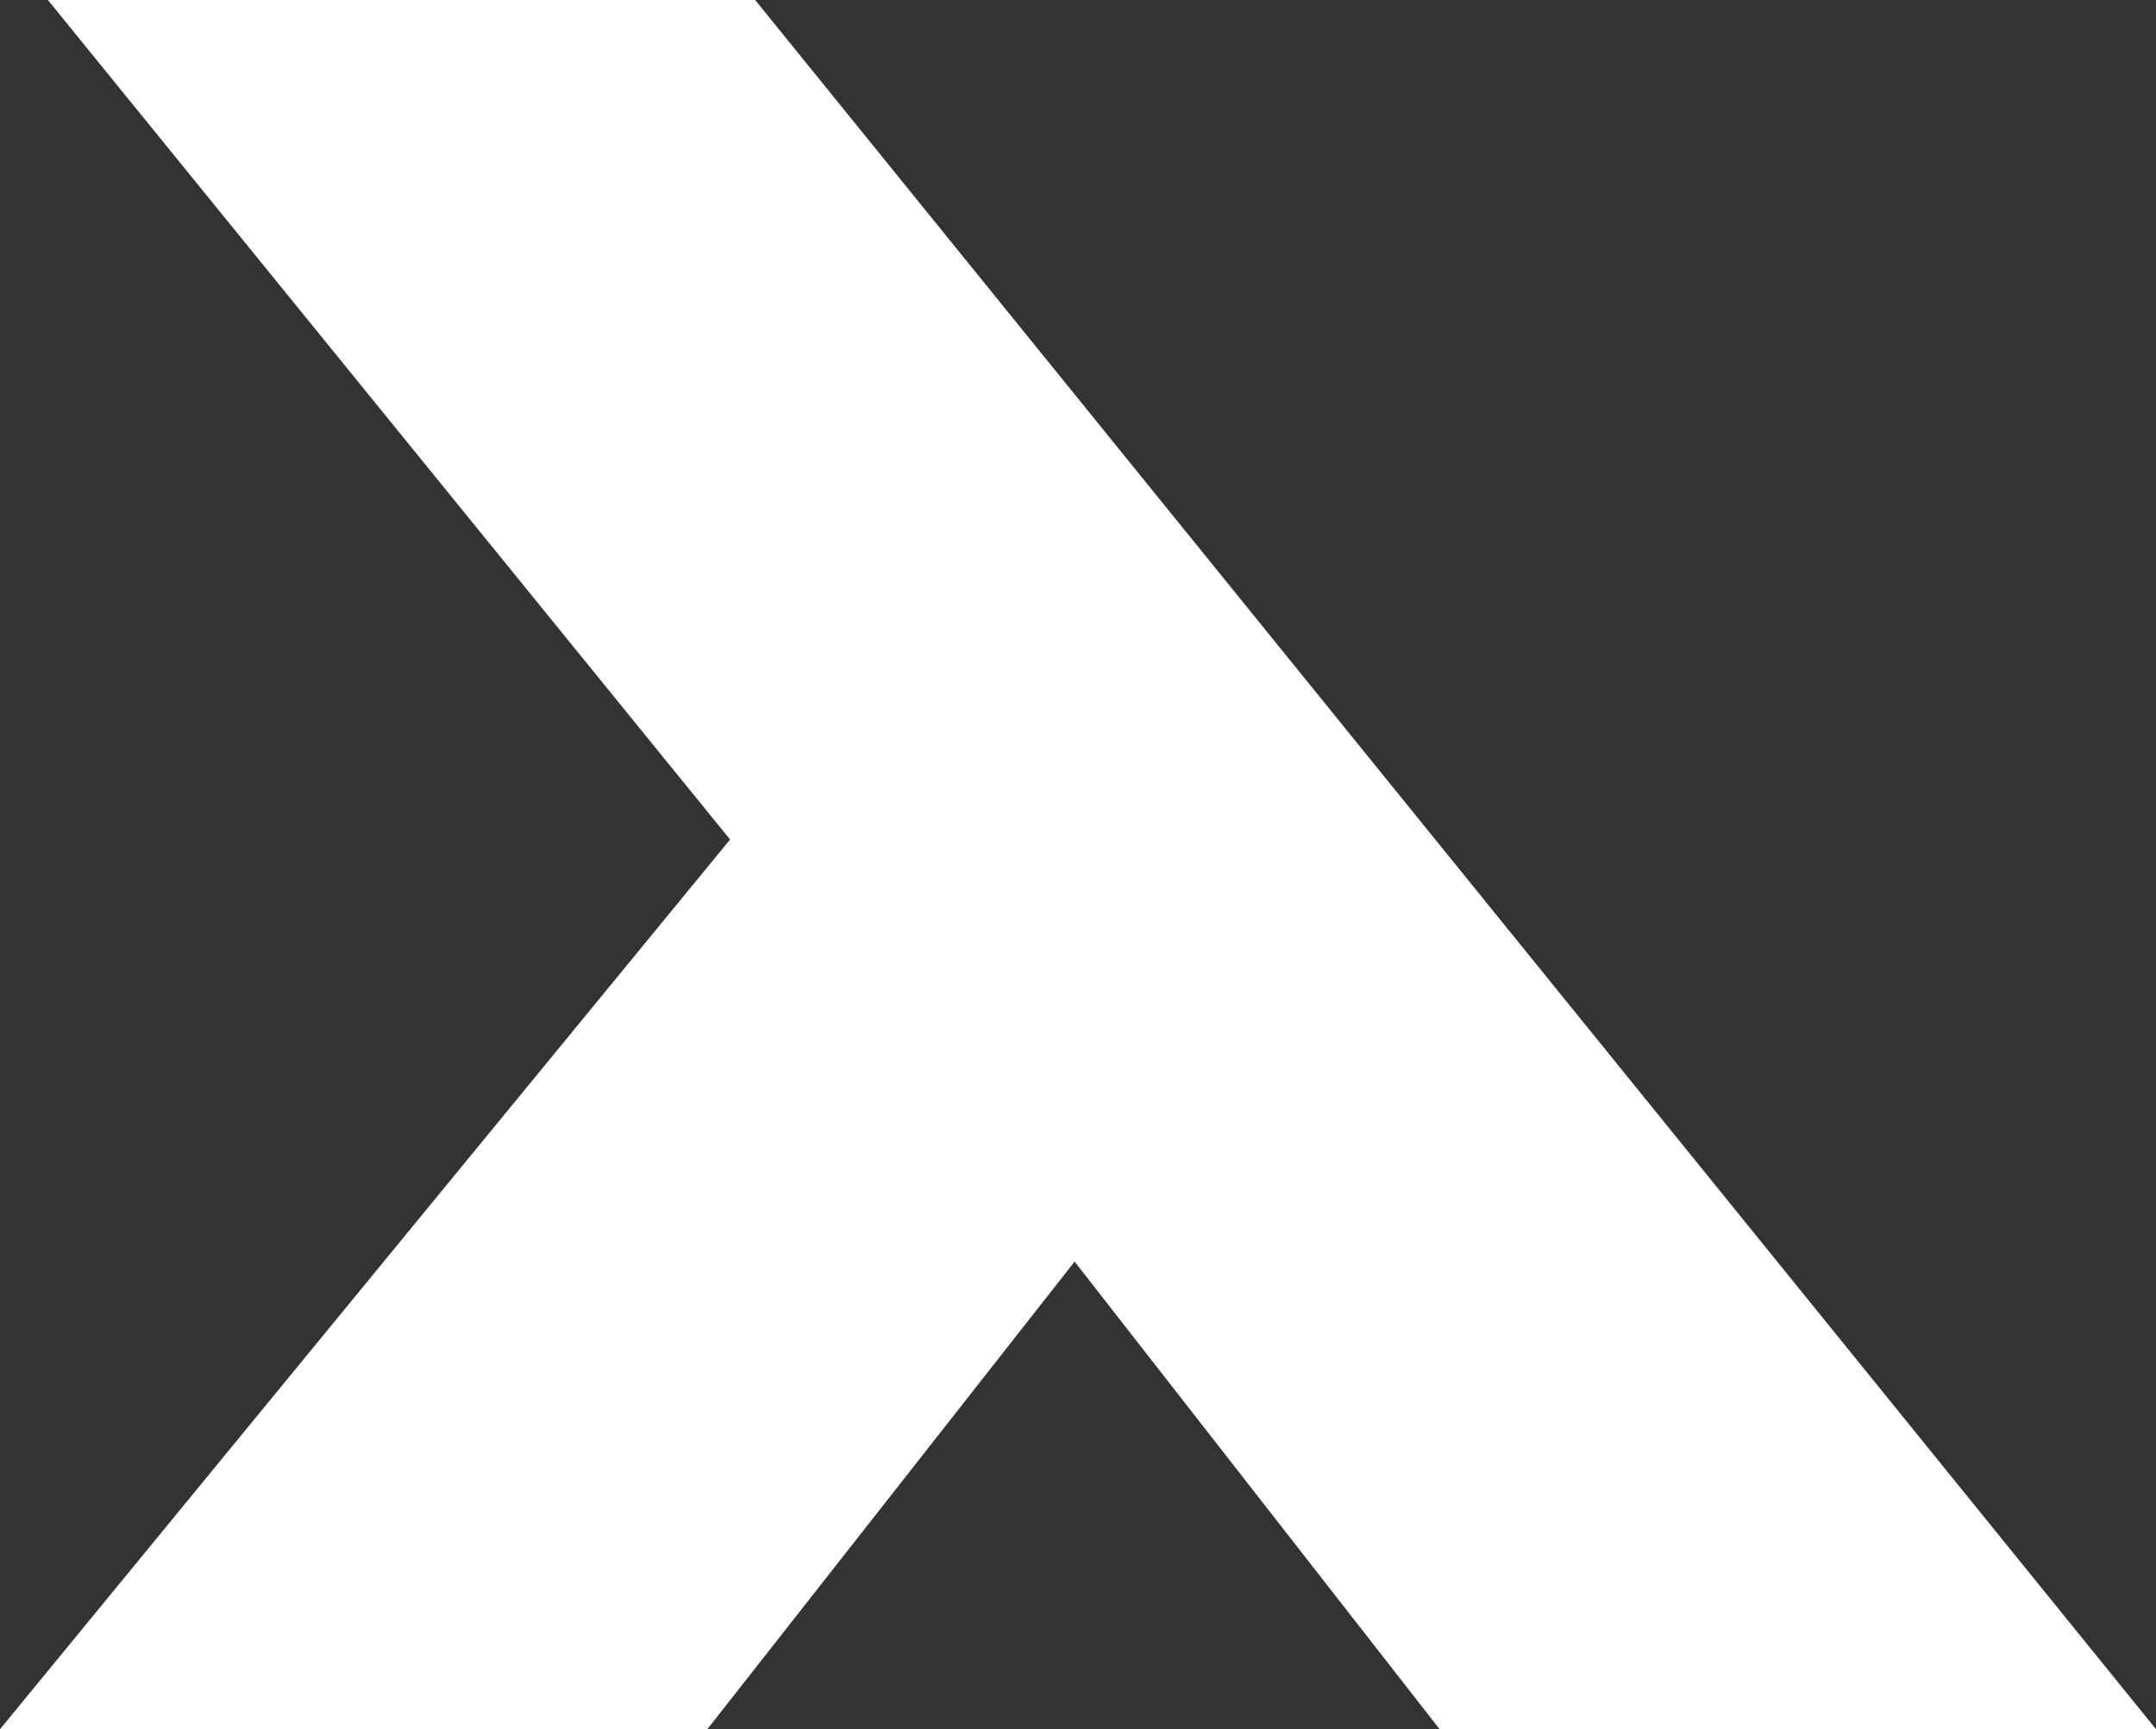 <?xml version="1.0" encoding="UTF-8" standalone="no"?><svg xmlns="http://www.w3.org/2000/svg" width="39.079" height="31.346" viewBox="0 0 39.079 31.346">
  <rect x="0" y="0" width="39.079" height="31.346" fill="#333333" stroke="none"/>
  <path id="X-footer_Exfin" d="M123.588,121h-12.82l12.365,15.218L109.9,152.346H122.72l6.658-8.477,6.617,8.477h12.985L123.588,121" transform="translate(-109.9 -121)" fill="#fff"/>
</svg>
